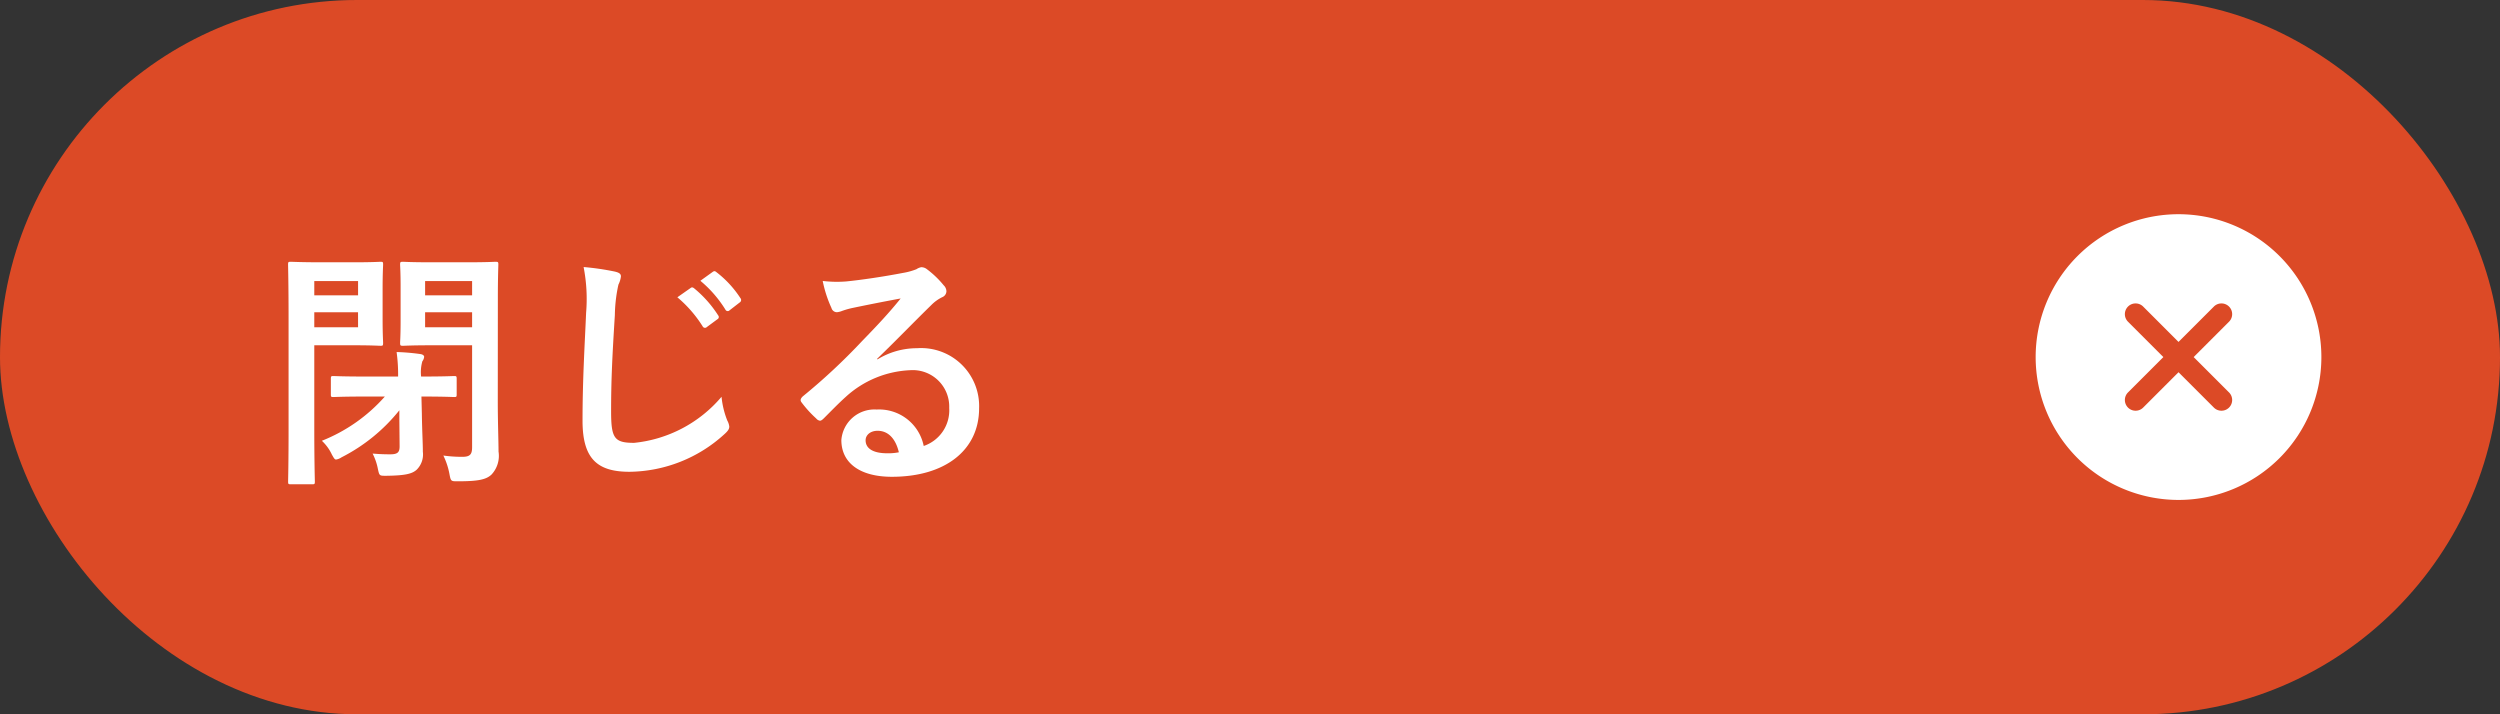 <svg xmlns="http://www.w3.org/2000/svg" width="140" height="40" viewBox="0 0 140 40">
  <rect x="0" y="0" width="140" height="40" fill="#333333" stroke="none"/>
  <g id="グループ_451" data-name="グループ 451" transform="translate(-2095.798 -2882.915)">
    <rect id="長方形_92" data-name="長方形 92" width="140" height="40" rx="20" transform="translate(2095.798 2882.915)" fill="#dc4a26"/>
    <path id="パス_165" data-name="パス 165" d="M12.88-9.31c0-1.2.028-1.792.028-1.876,0-.14-.014-.154-.168-.154-.084,0-.462.028-1.554.028H9.114c-1.092,0-1.456-.028-1.54-.028-.154,0-.168.014-.168.154,0,.1.028.42.028,1.232v1.918c0,.84-.028,1.148-.028,1.232,0,.154.014.168.168.168.084,0,.448-.028,1.54-.028h2.324v5.7c0,.406-.112.546-.546.546A7.506,7.506,0,0,1,9.828-.49,4.044,4.044,0,0,1,10.164.518c.084.448.084.434.5.434,1.134,0,1.568-.1,1.862-.378a1.538,1.538,0,0,0,.392-1.288c0-.546-.042-1.652-.042-2.786ZM8.806-7.672v-.84h2.632v.84Zm2.632-2.59v.8H8.806v-.8Zm-8.5-1.05c-1.022,0-1.554-.028-1.652-.028-.14,0-.154.014-.154.154,0,.1.028,1.078.028,3.052v6.076C1.162-.1,1.134.868,1.134.966c0,.14.014.154.154.154h1.19c.14,0,.154-.014.154-.154C2.632.868,2.6-.1,2.6-2.058V-6.664H4.9c.924,0,1.33.028,1.414.028.126,0,.14-.014.14-.168,0-.084-.028-.476-.028-1.33V-9.842c0-.854.028-1.26.028-1.344,0-.14-.014-.154-.14-.154-.084,0-.49.028-1.414.028Zm2.114,3.64H2.6v-.84h2.45Zm0-2.59v.8H2.6v-.8Zm1.5,6.468A9.267,9.267,0,0,1,3.024-1.316a2.489,2.489,0,0,1,.56.77c.112.2.154.28.238.28A.764.764,0,0,0,4.13-.392,9.853,9.853,0,0,0,7.364-3.024v.518l.014,1.5c0,.322-.1.448-.518.448-.392,0-.644-.014-.994-.042A3.208,3.208,0,0,1,6.16.252c.084.392.084.392.462.392C7.658.63,8.078.546,8.344.294A1.2,1.2,0,0,0,8.68-.7c0-.49-.042-1.134-.056-2.142L8.6-3.794h.042c1.274,0,1.708.028,1.792.028.126,0,.14-.014.14-.154v-.854c0-.154-.014-.168-.14-.168-.084,0-.518.028-1.792.028H8.582a2.242,2.242,0,0,1,.07-.854.475.475,0,0,0,.1-.252c0-.07-.084-.14-.224-.154A11.858,11.858,0,0,0,7.21-6.286a9.322,9.322,0,0,1,.084,1.372H5.46c-1.274,0-1.708-.028-1.792-.028-.126,0-.14.014-.14.168v.854c0,.14.014.154.14.154.084,0,.518-.028,1.792-.028Zm11.13-7.252a9.308,9.308,0,0,1,.14,2.562c-.07,1.68-.2,3.7-.2,6.048,0,2.142.84,2.856,2.632,2.856a8,8,0,0,0,5.306-2.1c.224-.2.28-.308.28-.434a.92.92,0,0,0-.112-.336,4.867,4.867,0,0,1-.322-1.33A7.383,7.383,0,0,1,20.51-1.2c-1.12,0-1.288-.266-1.288-1.778,0-1.652.056-2.94.21-5.376a8.392,8.392,0,0,1,.2-1.708,1.358,1.358,0,0,0,.14-.462c0-.14-.1-.21-.336-.266A14.48,14.48,0,0,0,17.682-11.046Zm5.25,1.694a6.947,6.947,0,0,1,1.414,1.624.146.146,0,0,0,.238.042l.588-.434a.141.141,0,0,0,.042-.224,6.443,6.443,0,0,0-1.33-1.5c-.084-.07-.14-.084-.21-.028Zm1.288-.924a6.623,6.623,0,0,1,1.4,1.61.144.144,0,0,0,.238.042l.56-.434a.162.162,0,0,0,.042-.252,5.847,5.847,0,0,0-1.33-1.442c-.084-.07-.126-.084-.21-.028Zm9.9,4.368c1.064-1.022,2-2,3.024-3a2.259,2.259,0,0,1,.616-.448A.37.37,0,0,0,38-9.688a.486.486,0,0,0-.154-.336,5.3,5.3,0,0,0-.938-.9.5.5,0,0,0-.322-.112.723.723,0,0,0-.266.112,3.715,3.715,0,0,1-.77.21c-1.092.21-2.324.392-3.178.476a6.747,6.747,0,0,1-1.3-.028,6.7,6.7,0,0,0,.49,1.512.318.318,0,0,0,.308.238,1.027,1.027,0,0,0,.28-.07,4.309,4.309,0,0,1,.588-.168c.868-.182,1.862-.378,2.7-.532-.644.8-1.3,1.5-2.17,2.394a33.7,33.7,0,0,1-3.318,3.094c-.112.112-.154.21-.07.322a6.3,6.3,0,0,0,.826.91.344.344,0,0,0,.21.126c.07,0,.14-.056.238-.154.42-.42.812-.826,1.218-1.19a5.7,5.7,0,0,1,3.584-1.484,2.044,2.044,0,0,1,2.2,2.114,2.109,2.109,0,0,1-1.428,2.128A2.548,2.548,0,0,0,34.09-3.066a1.858,1.858,0,0,0-1.974,1.708C32.116-.056,33.18.7,34.944.7c3,0,4.886-1.5,4.886-3.836A3.249,3.249,0,0,0,36.358-6.5a4.213,4.213,0,0,0-2.226.63ZM35.336-.672a3.065,3.065,0,0,1-.644.056c-.84,0-1.218-.294-1.218-.728,0-.294.266-.532.672-.532C34.734-1.876,35.154-1.442,35.336-.672Z" transform="translate(2110.798 2908.915)" fill="#fff"/>
    <path id="iconmonstr-plus-circle-filled" d="M10,2a8,8,0,1,1-8,8,8,8,0,0,1,8-8Zm-.6,7.4h-2.8a.6.6,0,1,0,0,1.2h2.8v2.8a.6.6,0,1,0,1.2,0V10.6h2.8a.6.6,0,1,0,0-1.2h-2.8V6.6a.6.6,0,0,0-1.2,0Z" transform="translate(2217.795 2888.769) rotate(45)" fill="#fff"/>
  </g>
</svg>

